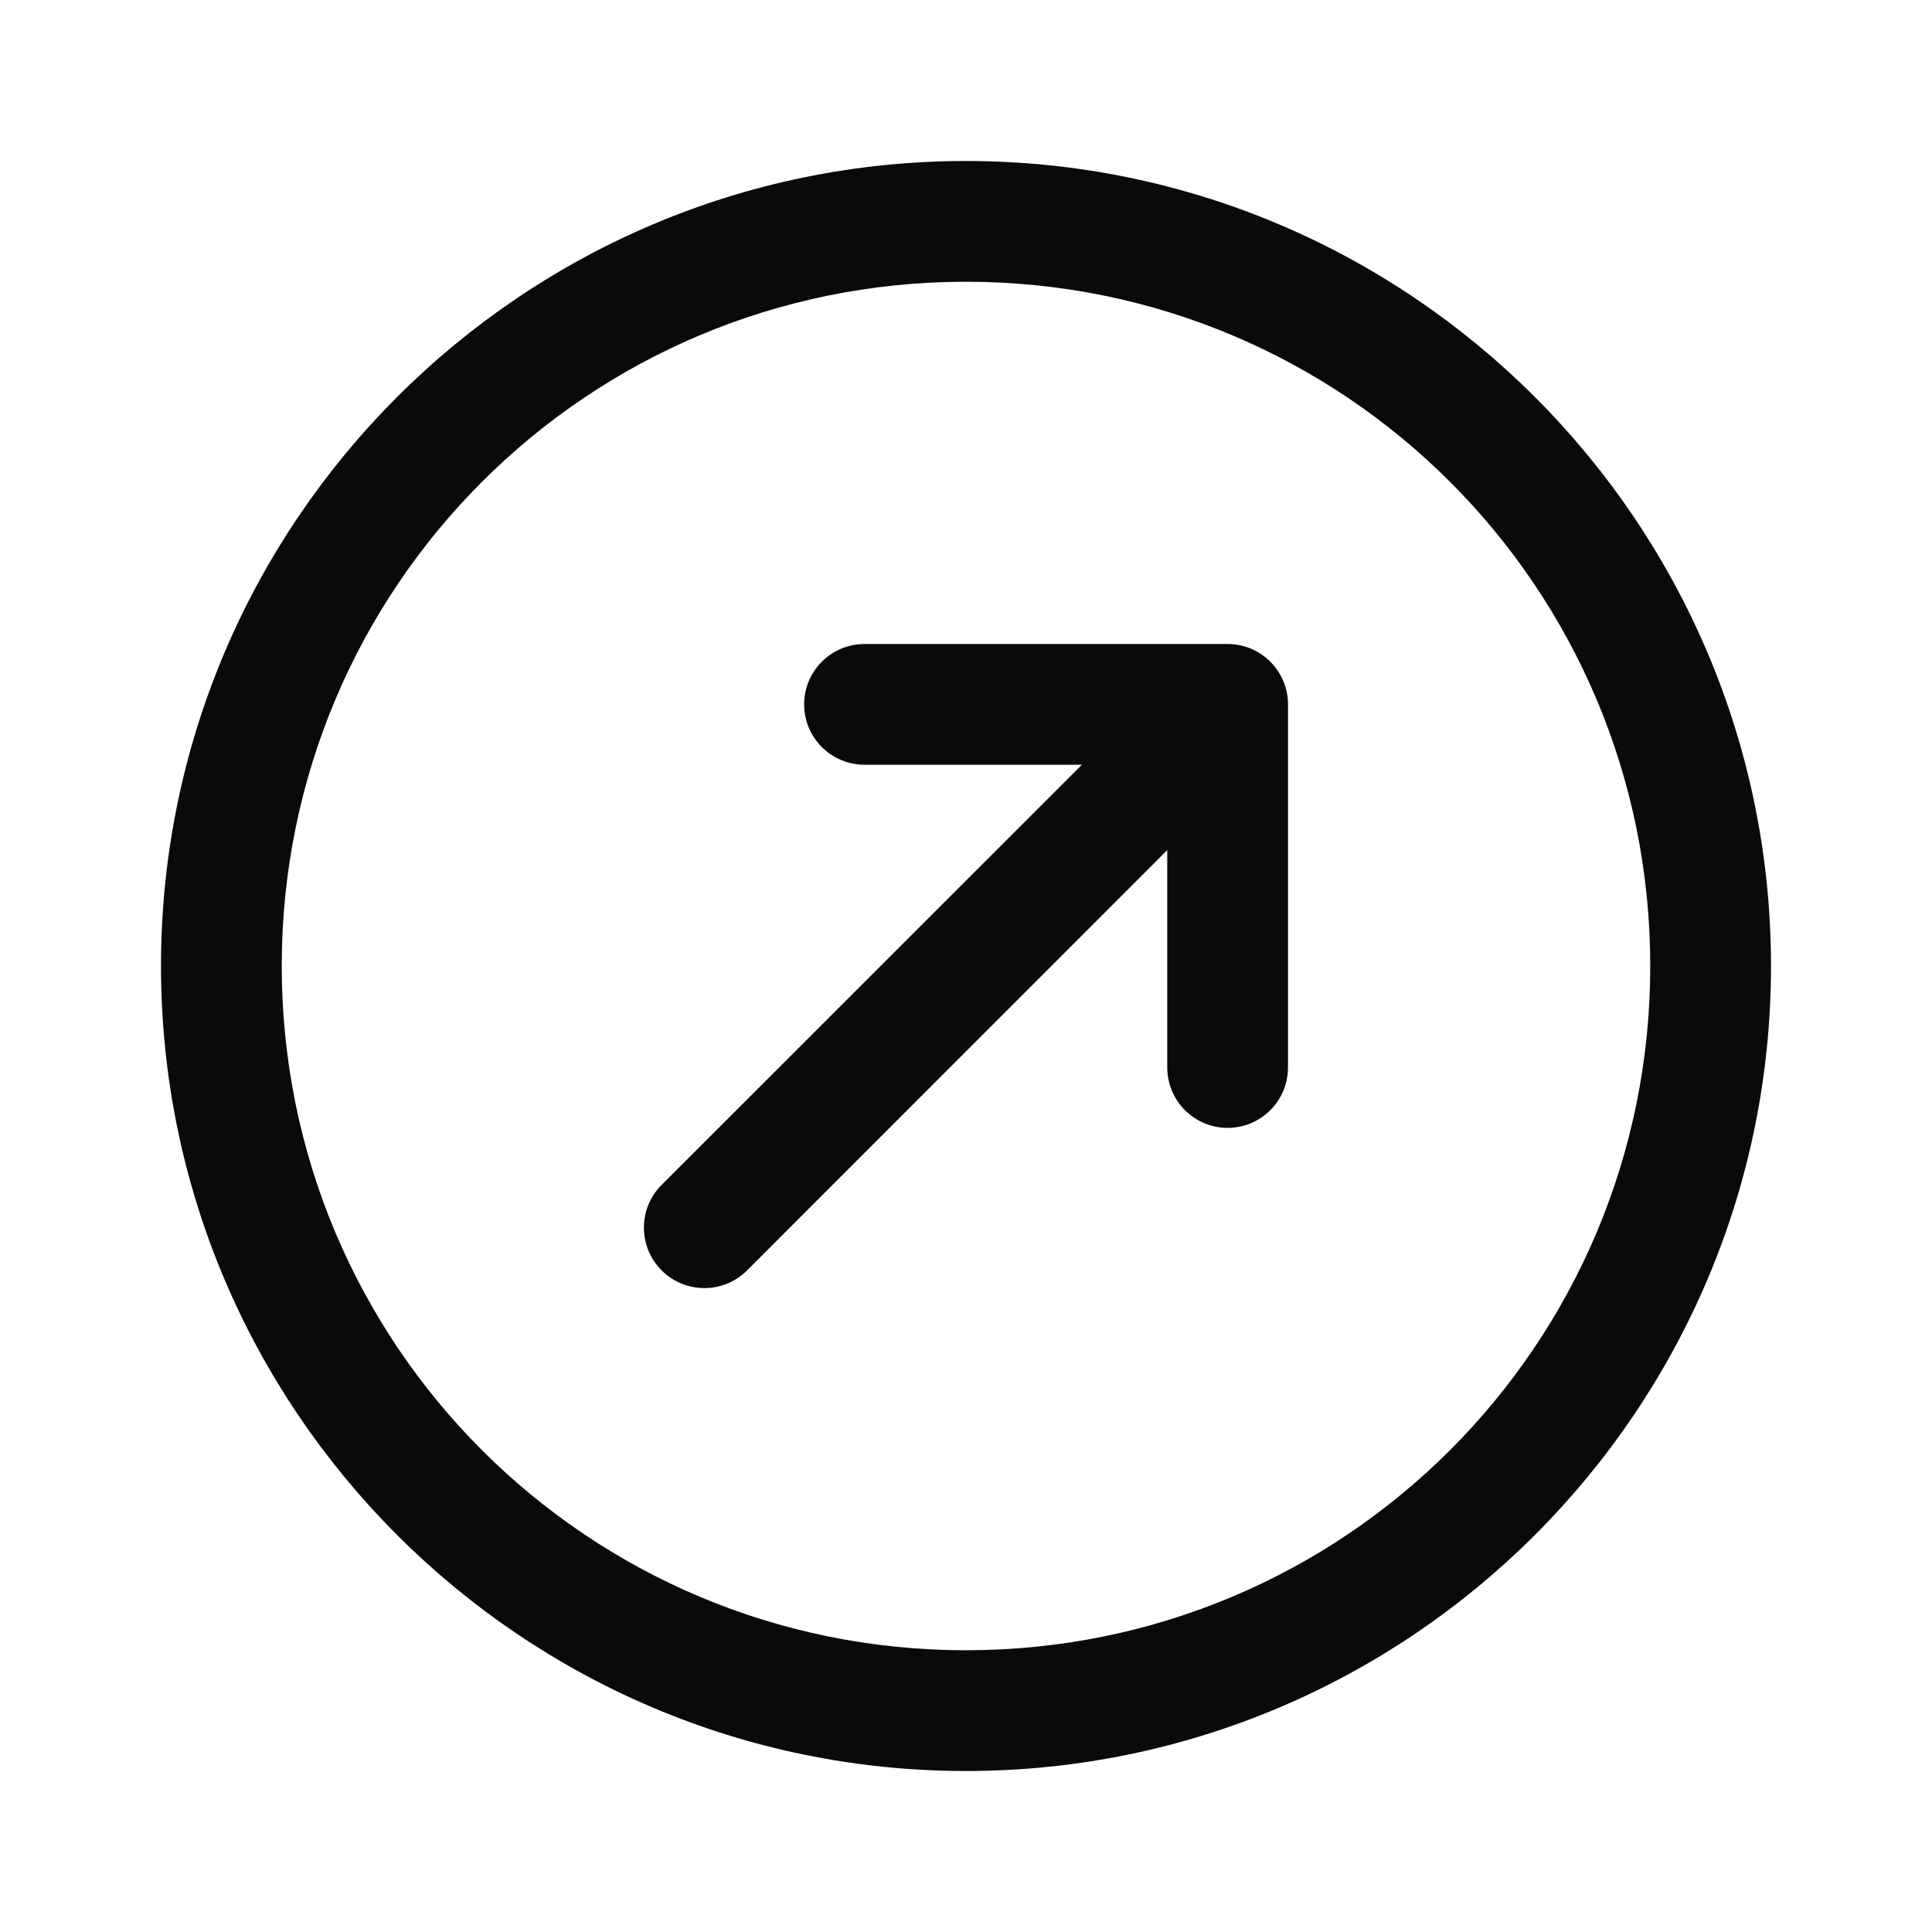 <?xml version="1.0" encoding="utf-8"?>
<svg xmlns="http://www.w3.org/2000/svg" width="24" height="24" viewBox="0 0 24 24" fill="none">
<path d="M12 2C6.486 2 2 6.486 2 12C2 17.514 6.486 22 12 22C17.514 22 22 17.514 22 12C22 6.486 17.514 2 12 2ZM12 3.5C16.703 3.5 20.5 7.297 20.5 12C20.5 16.703 16.703 20.5 12 20.5C7.297 20.5 3.5 16.703 3.5 12C3.5 7.297 7.297 3.5 12 3.5ZM10.75 8C10.651 7.999 10.552 8.017 10.46 8.054C10.367 8.091 10.284 8.146 10.213 8.216C10.142 8.286 10.086 8.369 10.047 8.461C10.009 8.552 9.989 8.651 9.989 8.75C9.989 8.849 10.009 8.948 10.047 9.039C10.086 9.131 10.142 9.214 10.213 9.284C10.284 9.354 10.367 9.409 10.46 9.446C10.552 9.483 10.651 9.501 10.75 9.5H13.44L8.219 14.719C8.149 14.789 8.094 14.871 8.056 14.963C8.018 15.054 7.999 15.151 7.999 15.25C7.999 15.349 8.018 15.446 8.056 15.538C8.094 15.629 8.149 15.711 8.219 15.781C8.288 15.851 8.371 15.906 8.462 15.944C8.554 15.982 8.651 16.001 8.75 16.001C8.849 16.001 8.946 15.982 9.038 15.944C9.129 15.906 9.211 15.851 9.281 15.781L14.5 10.56V13.25C14.499 13.349 14.517 13.448 14.554 13.54C14.591 13.633 14.646 13.716 14.716 13.787C14.786 13.858 14.869 13.914 14.96 13.953C15.052 13.991 15.151 14.011 15.25 14.011C15.349 14.011 15.448 13.991 15.54 13.953C15.631 13.914 15.714 13.858 15.784 13.787C15.854 13.716 15.909 13.633 15.946 13.54C15.983 13.448 16.001 13.349 16 13.25V8.75C16 8.551 15.921 8.36 15.78 8.22C15.64 8.079 15.449 8 15.25 8H10.75Z" fill="#0B0A0A"/>
</svg>